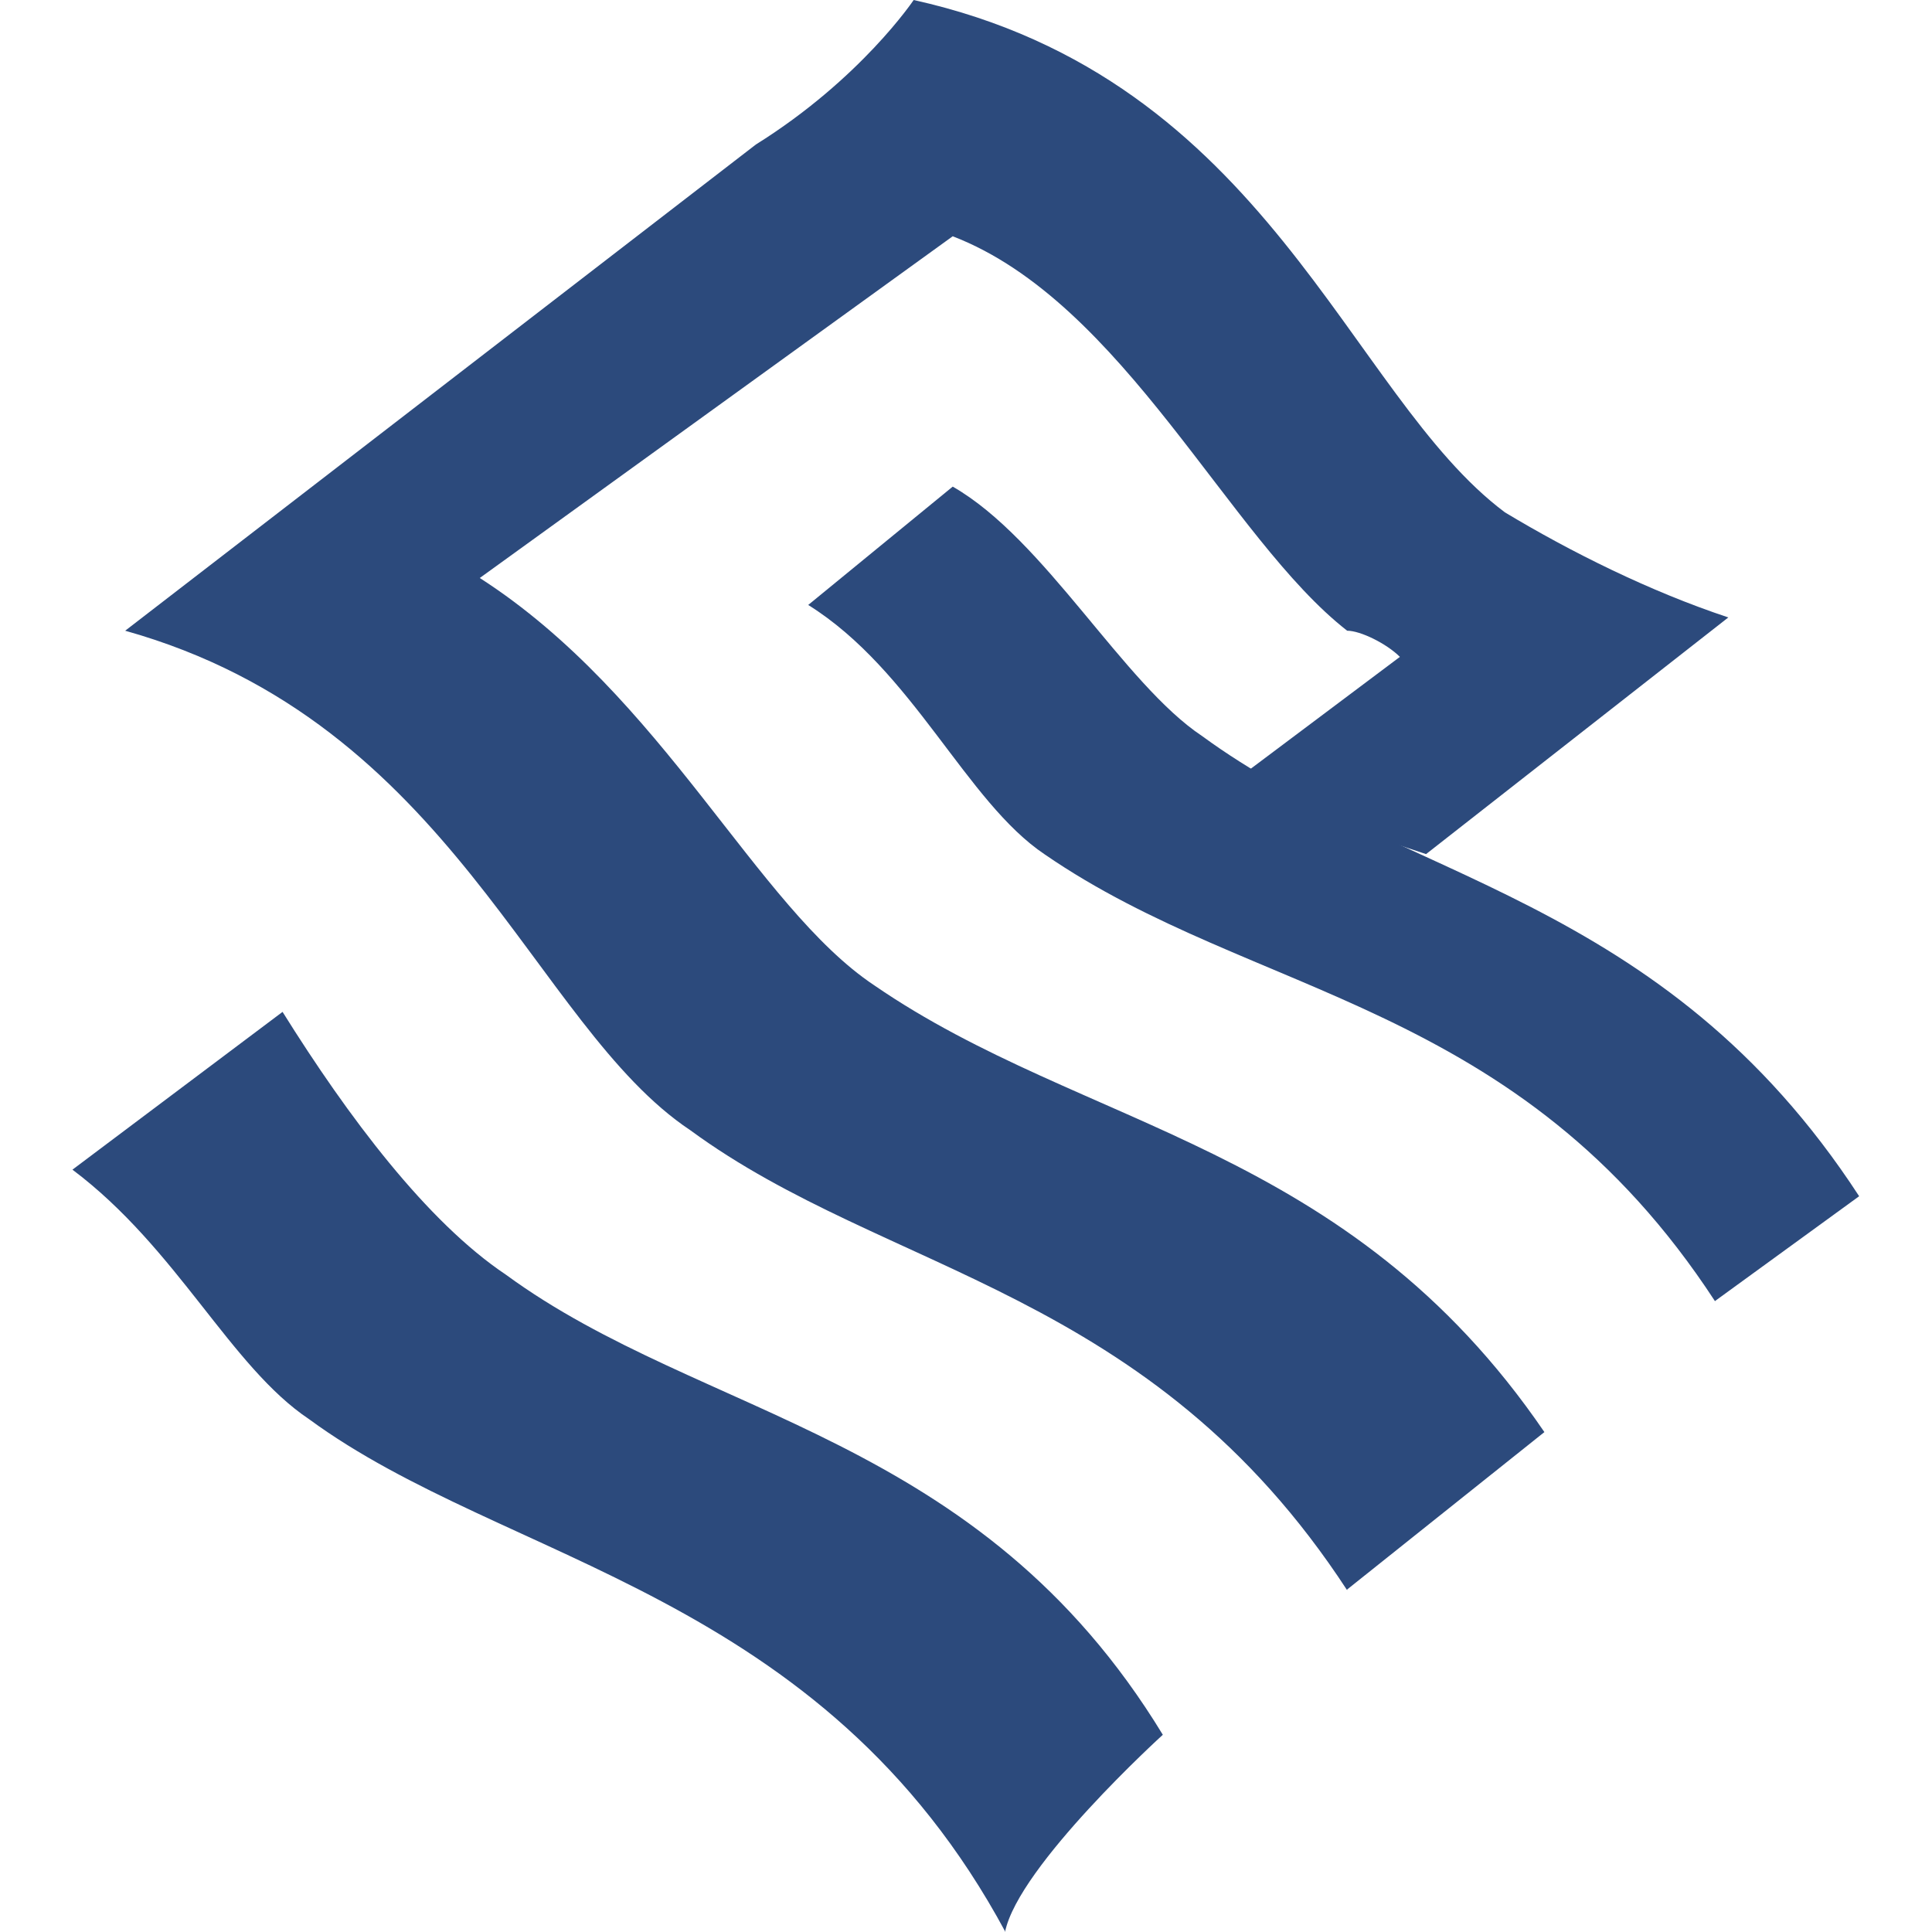 <?xml version="1.0" encoding="UTF-8"?>
<svg id="Layer_1" xmlns="http://www.w3.org/2000/svg" version="1.1" viewBox="0 0 48 48">
  <!-- Generator: Adobe Illustrator 29.5.1, SVG Export Plug-In . SVG Version: 2.1.0 Build 141)  -->
  <defs>
    <style>
      .st0 {
        fill: #2c4a7c;
        fill-rule: evenodd;
      }
    </style>
  </defs>
  <path class="st0" d="M42.61,32.33c-4.9-7.51-11.43-7.51-16.65-11.1-1.96-1.31-3.27-4.57-5.88-6.2l3.59-2.94c2.29,1.31,4.24,4.9,6.2,6.2,4.9,3.59,11.43,3.92,16.32,11.43l-3.59,2.61Z"/>
  <path class="st0" d="M33.47,39.51c-4.9-7.51-11.43-7.84-16.32-11.43-3.92-2.61-5.88-10.12-14.04-12.41L18.78,3.59c2.61-1.63,3.92-3.59,3.92-3.59,8.82,1.96,10.77,9.8,14.69,12.73,1.63.98,3.59,1.96,5.55,2.61l-7.51,5.88c-1.96-.65-2.94-.98-4.57-1.96l3.92-2.94c-.33-.33-.98-.65-1.31-.65-2.94-2.29-5.55-8.16-9.8-9.8l-11.75,8.49c4.57,2.94,6.86,8.16,9.8,10.12,5.22,3.59,11.75,3.92,16.65,11.1l-4.9,3.91h0ZM24.98,48c-4.57-8.49-12.41-9.15-17.3-12.74-1.96-1.31-3.27-4.24-5.88-6.2l5.22-3.92c1.63,2.61,3.59,5.22,5.55,6.53,4.9,3.59,11.75,3.92,16.32,11.43,0,0-3.59,3.26-3.92,4.9h0Z"/>
</svg>